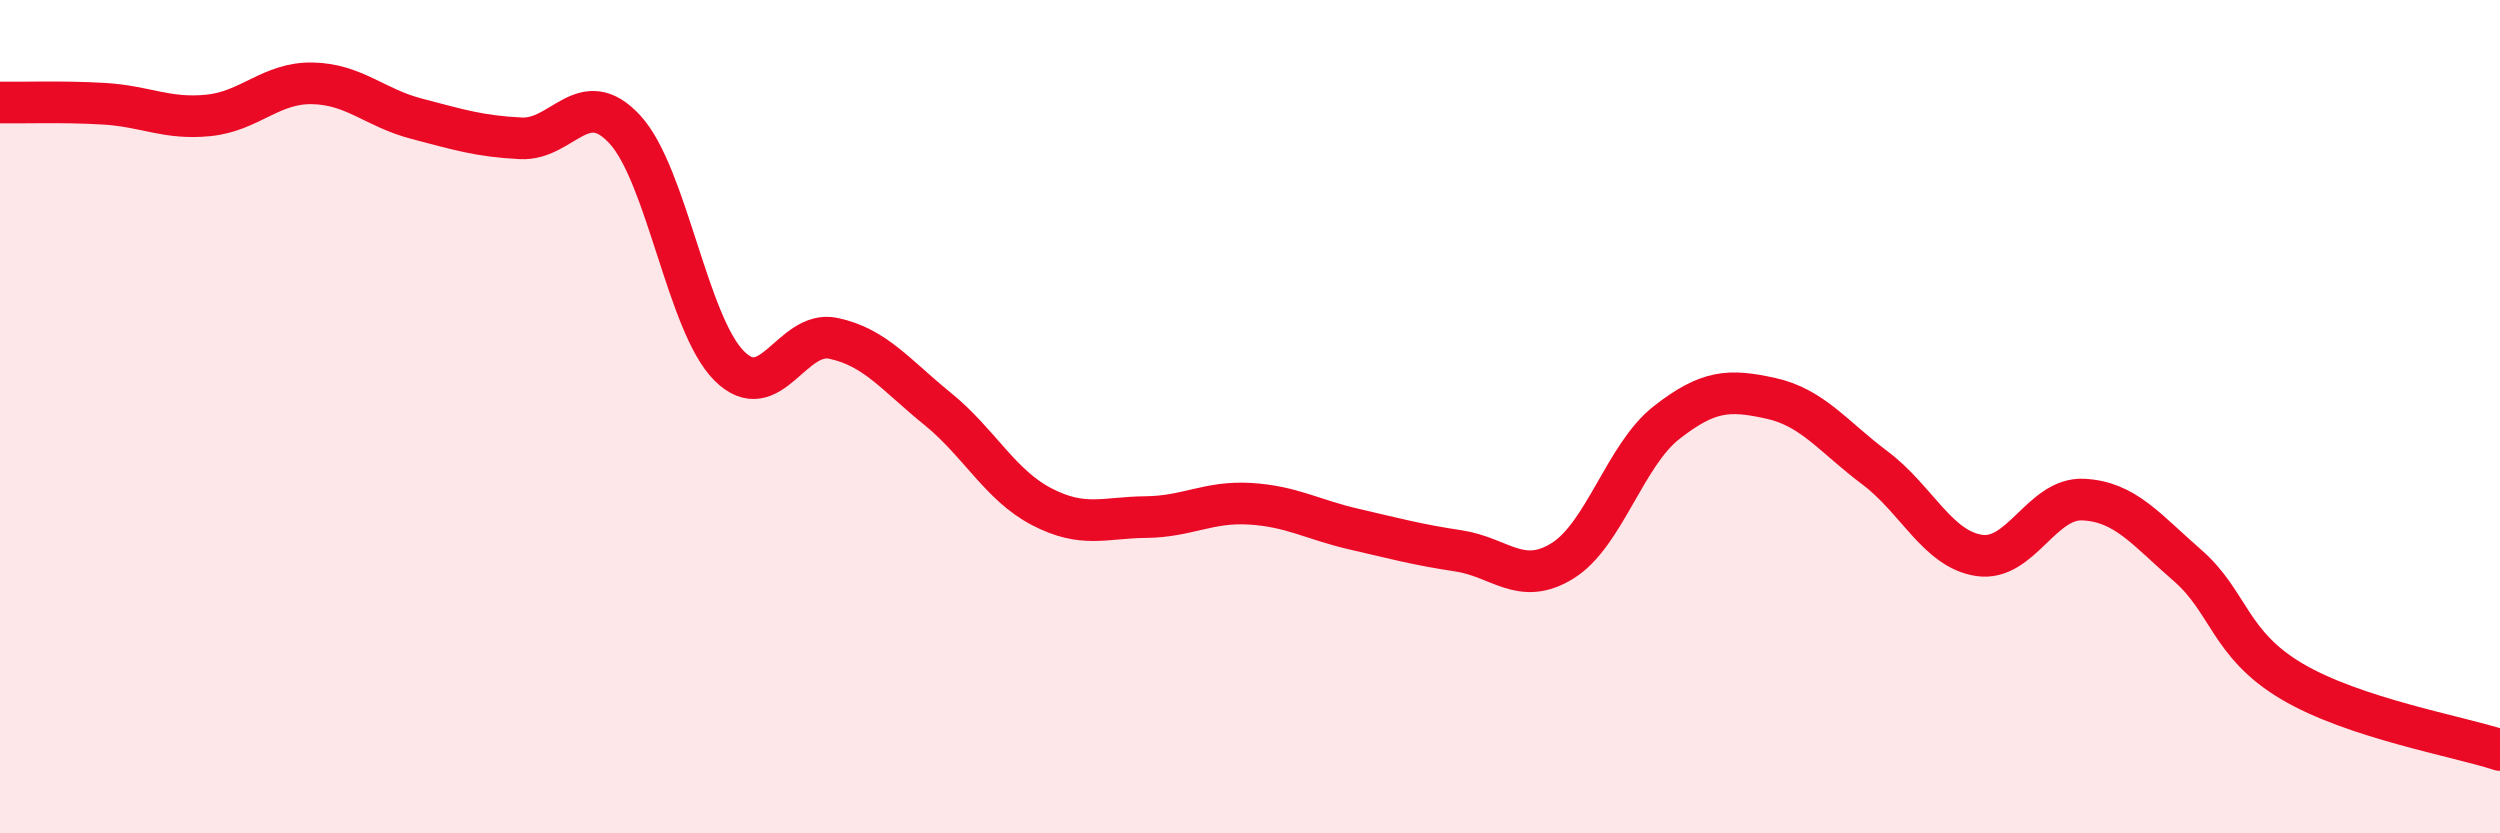 
    <svg width="60" height="20" viewBox="0 0 60 20" xmlns="http://www.w3.org/2000/svg">
      <path
        d="M 0,2.46 C 0.5,2.47 1.5,2.43 2.5,2.49 C 3.5,2.55 4,2.87 5,2.77 C 6,2.67 6.5,1.98 7.5,2 C 8.5,2.02 9,2.59 10,2.85 C 11,3.11 11.5,3.27 12.5,3.32 C 13.5,3.37 14,2.02 15,3.11 C 16,4.2 16.5,7.78 17.5,8.78 C 18.5,9.78 19,7.91 20,8.12 C 21,8.33 21.5,9 22.5,9.81 C 23.5,10.62 24,11.64 25,12.16 C 26,12.68 26.5,12.42 27.5,12.41 C 28.5,12.4 29,12.03 30,12.09 C 31,12.15 31.5,12.47 32.5,12.7 C 33.5,12.93 34,13.07 35,13.22 C 36,13.37 36.5,14.08 37.5,13.46 C 38.5,12.84 39,10.92 40,10.14 C 41,9.36 41.5,9.34 42.5,9.56 C 43.5,9.78 44,10.48 45,11.23 C 46,11.98 46.5,13.18 47.5,13.33 C 48.5,13.48 49,11.94 50,11.99 C 51,12.04 51.5,12.7 52.5,13.57 C 53.5,14.44 53.5,15.46 55,16.35 C 56.5,17.24 59,17.67 60,18L60 20L0 20Z"
        fill="#EB0A25"
        opacity="0.1"
        stroke-linecap="round"
        stroke-linejoin="round"
      />
      <path
        d="M 0,2.46 C 0.5,2.47 1.5,2.43 2.5,2.49 C 3.5,2.55 4,2.87 5,2.77 C 6,2.67 6.5,1.98 7.5,2 C 8.5,2.02 9,2.59 10,2.85 C 11,3.11 11.5,3.27 12.5,3.32 C 13.5,3.37 14,2.02 15,3.11 C 16,4.2 16.5,7.78 17.5,8.78 C 18.5,9.78 19,7.91 20,8.12 C 21,8.33 21.5,9 22.5,9.81 C 23.5,10.62 24,11.64 25,12.16 C 26,12.68 26.5,12.42 27.5,12.41 C 28.5,12.4 29,12.03 30,12.09 C 31,12.15 31.5,12.47 32.5,12.7 C 33.5,12.93 34,13.07 35,13.22 C 36,13.37 36.5,14.08 37.5,13.46 C 38.5,12.84 39,10.92 40,10.14 C 41,9.36 41.5,9.34 42.5,9.56 C 43.5,9.78 44,10.48 45,11.23 C 46,11.98 46.5,13.18 47.5,13.33 C 48.5,13.48 49,11.94 50,11.99 C 51,12.04 51.5,12.7 52.5,13.57 C 53.5,14.44 53.5,15.46 55,16.35 C 56.5,17.24 59,17.67 60,18"
        stroke="#EB0A25"
        stroke-width="1"
        fill="none"
        stroke-linecap="round"
        stroke-linejoin="round"
      />
    </svg>
  